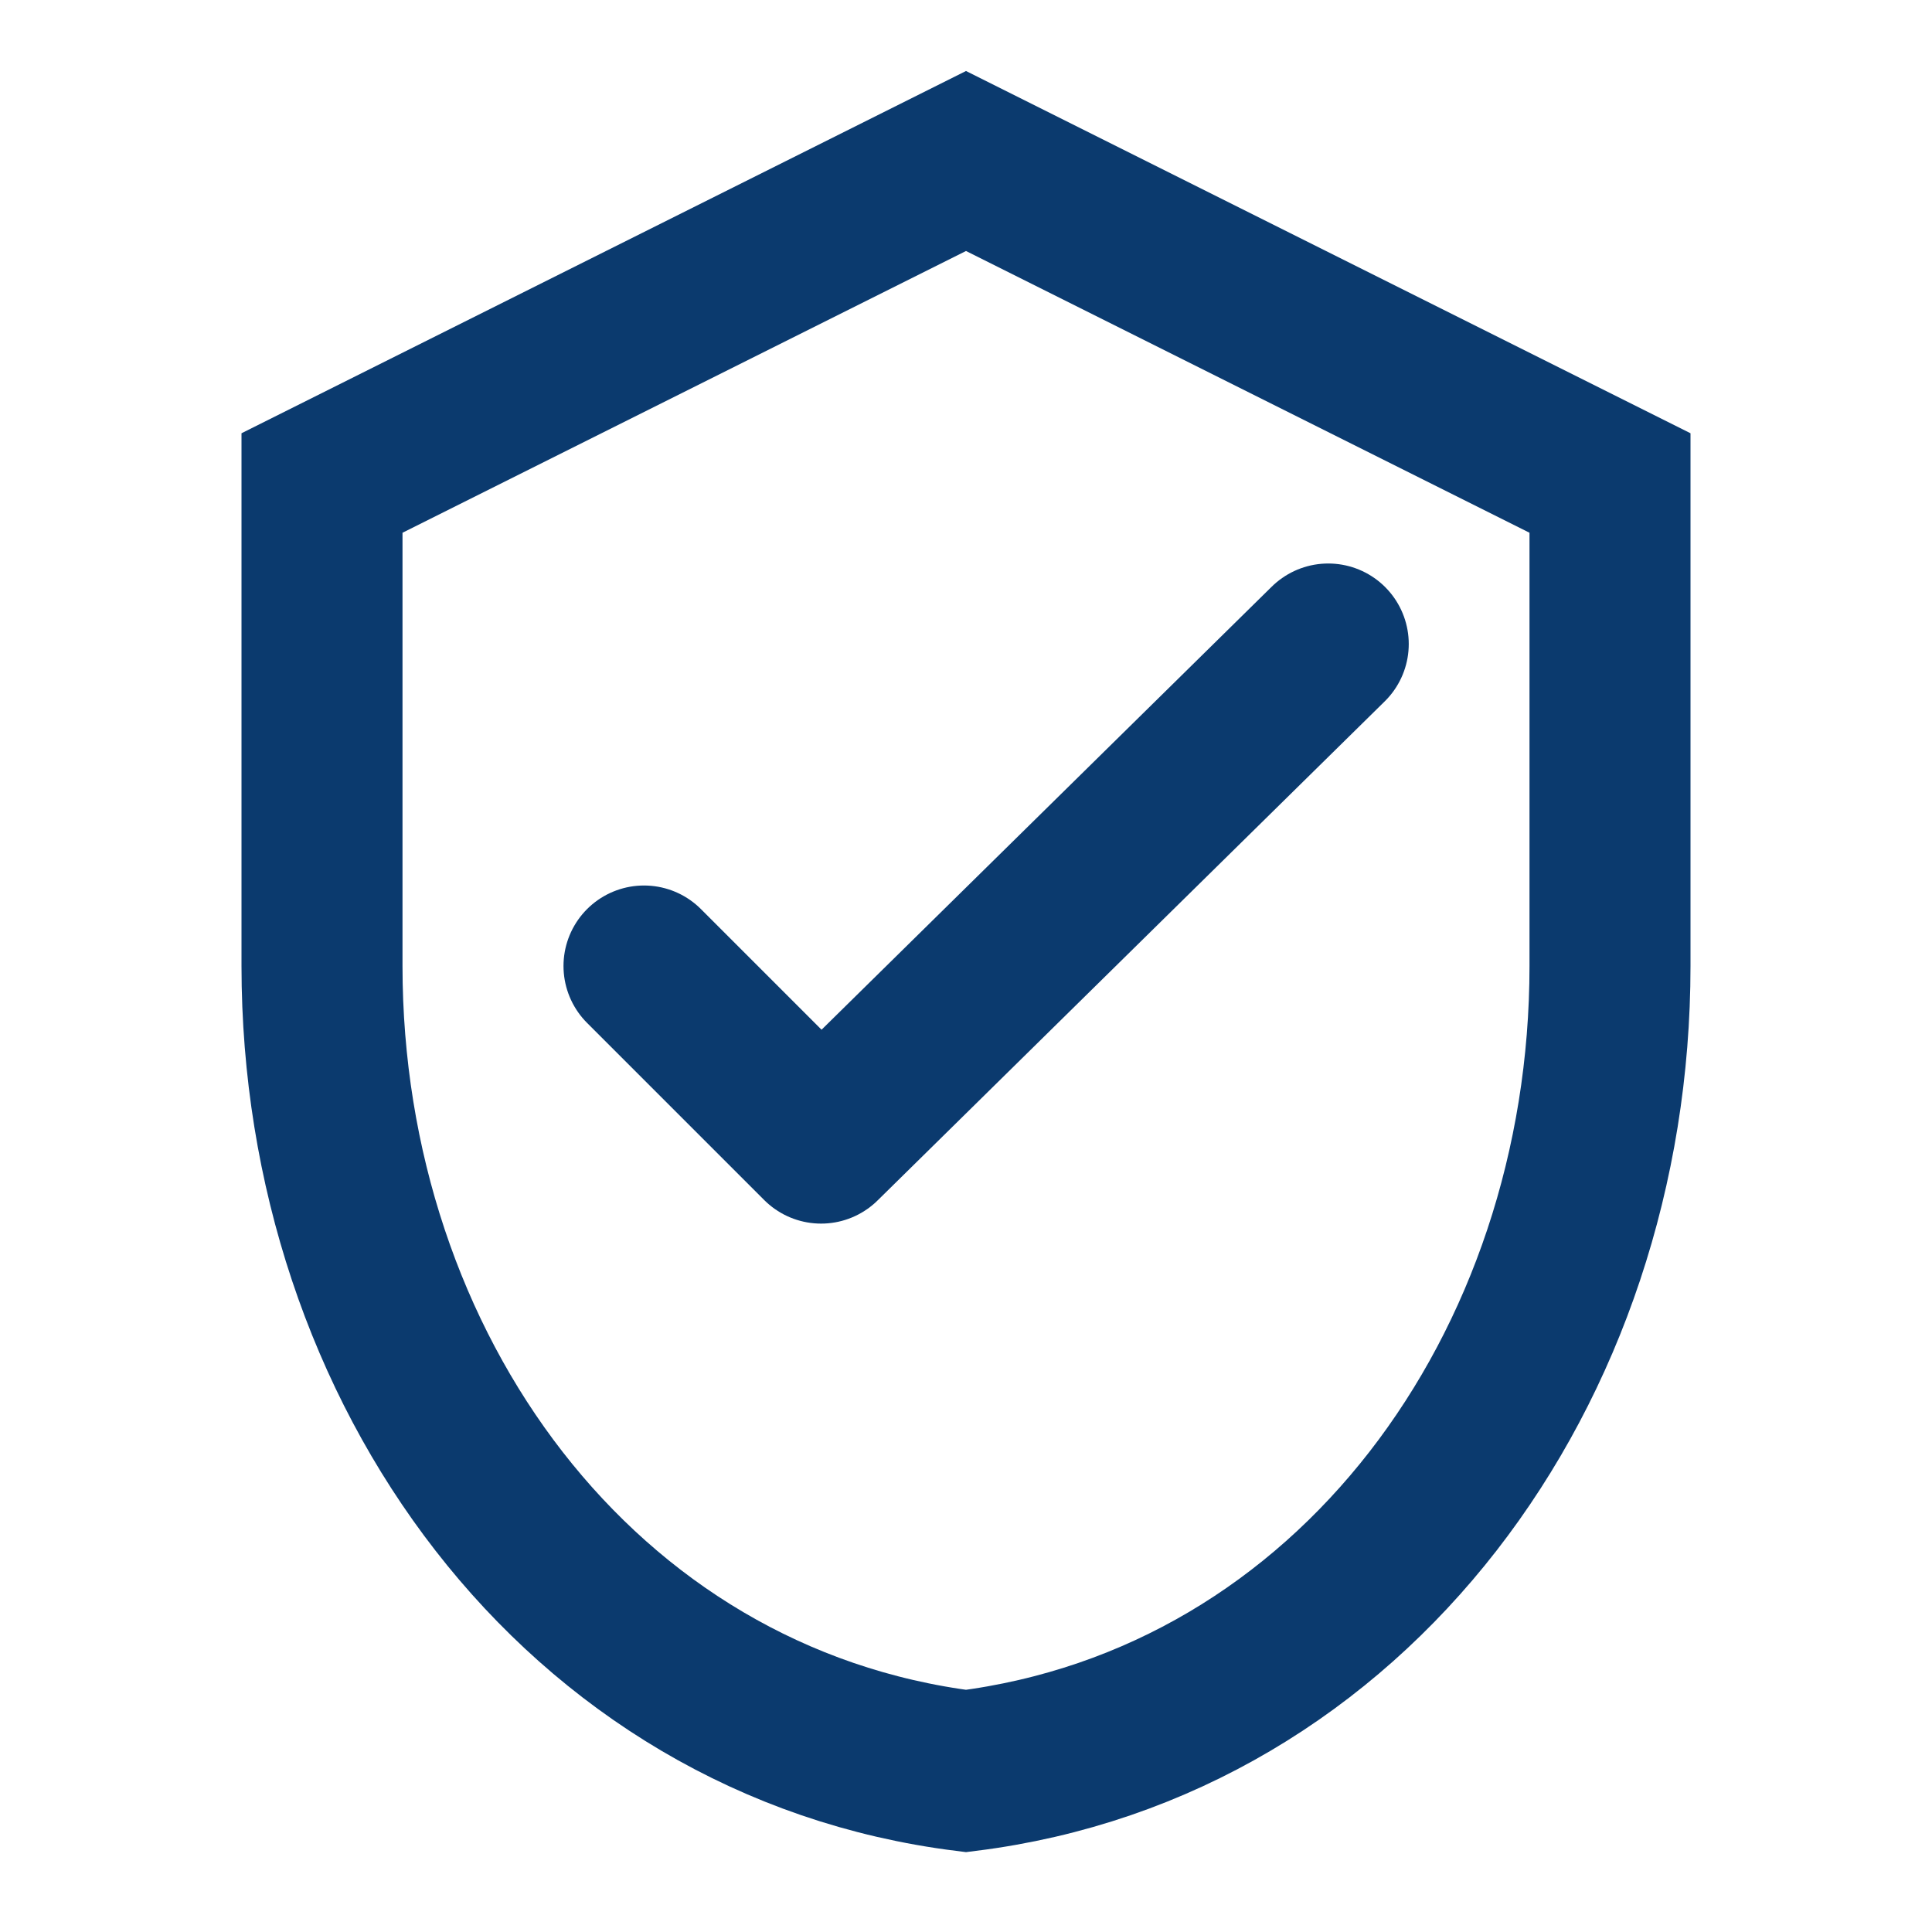 <svg xmlns="http://www.w3.org/2000/svg" viewBox="0 0 24 24" fill="none"><path d="M12 2l8 4v6c0 5-3.2 9.4-8 10-4.8-.6-8-5-8-10V6l8-4Z" stroke="#0B3A6E" stroke-width="2"/><path d="M8 12l2.2 2.2L16.5 8" stroke="#0B3A6E" stroke-width="2" stroke-linecap="round" stroke-linejoin="round"/></svg>